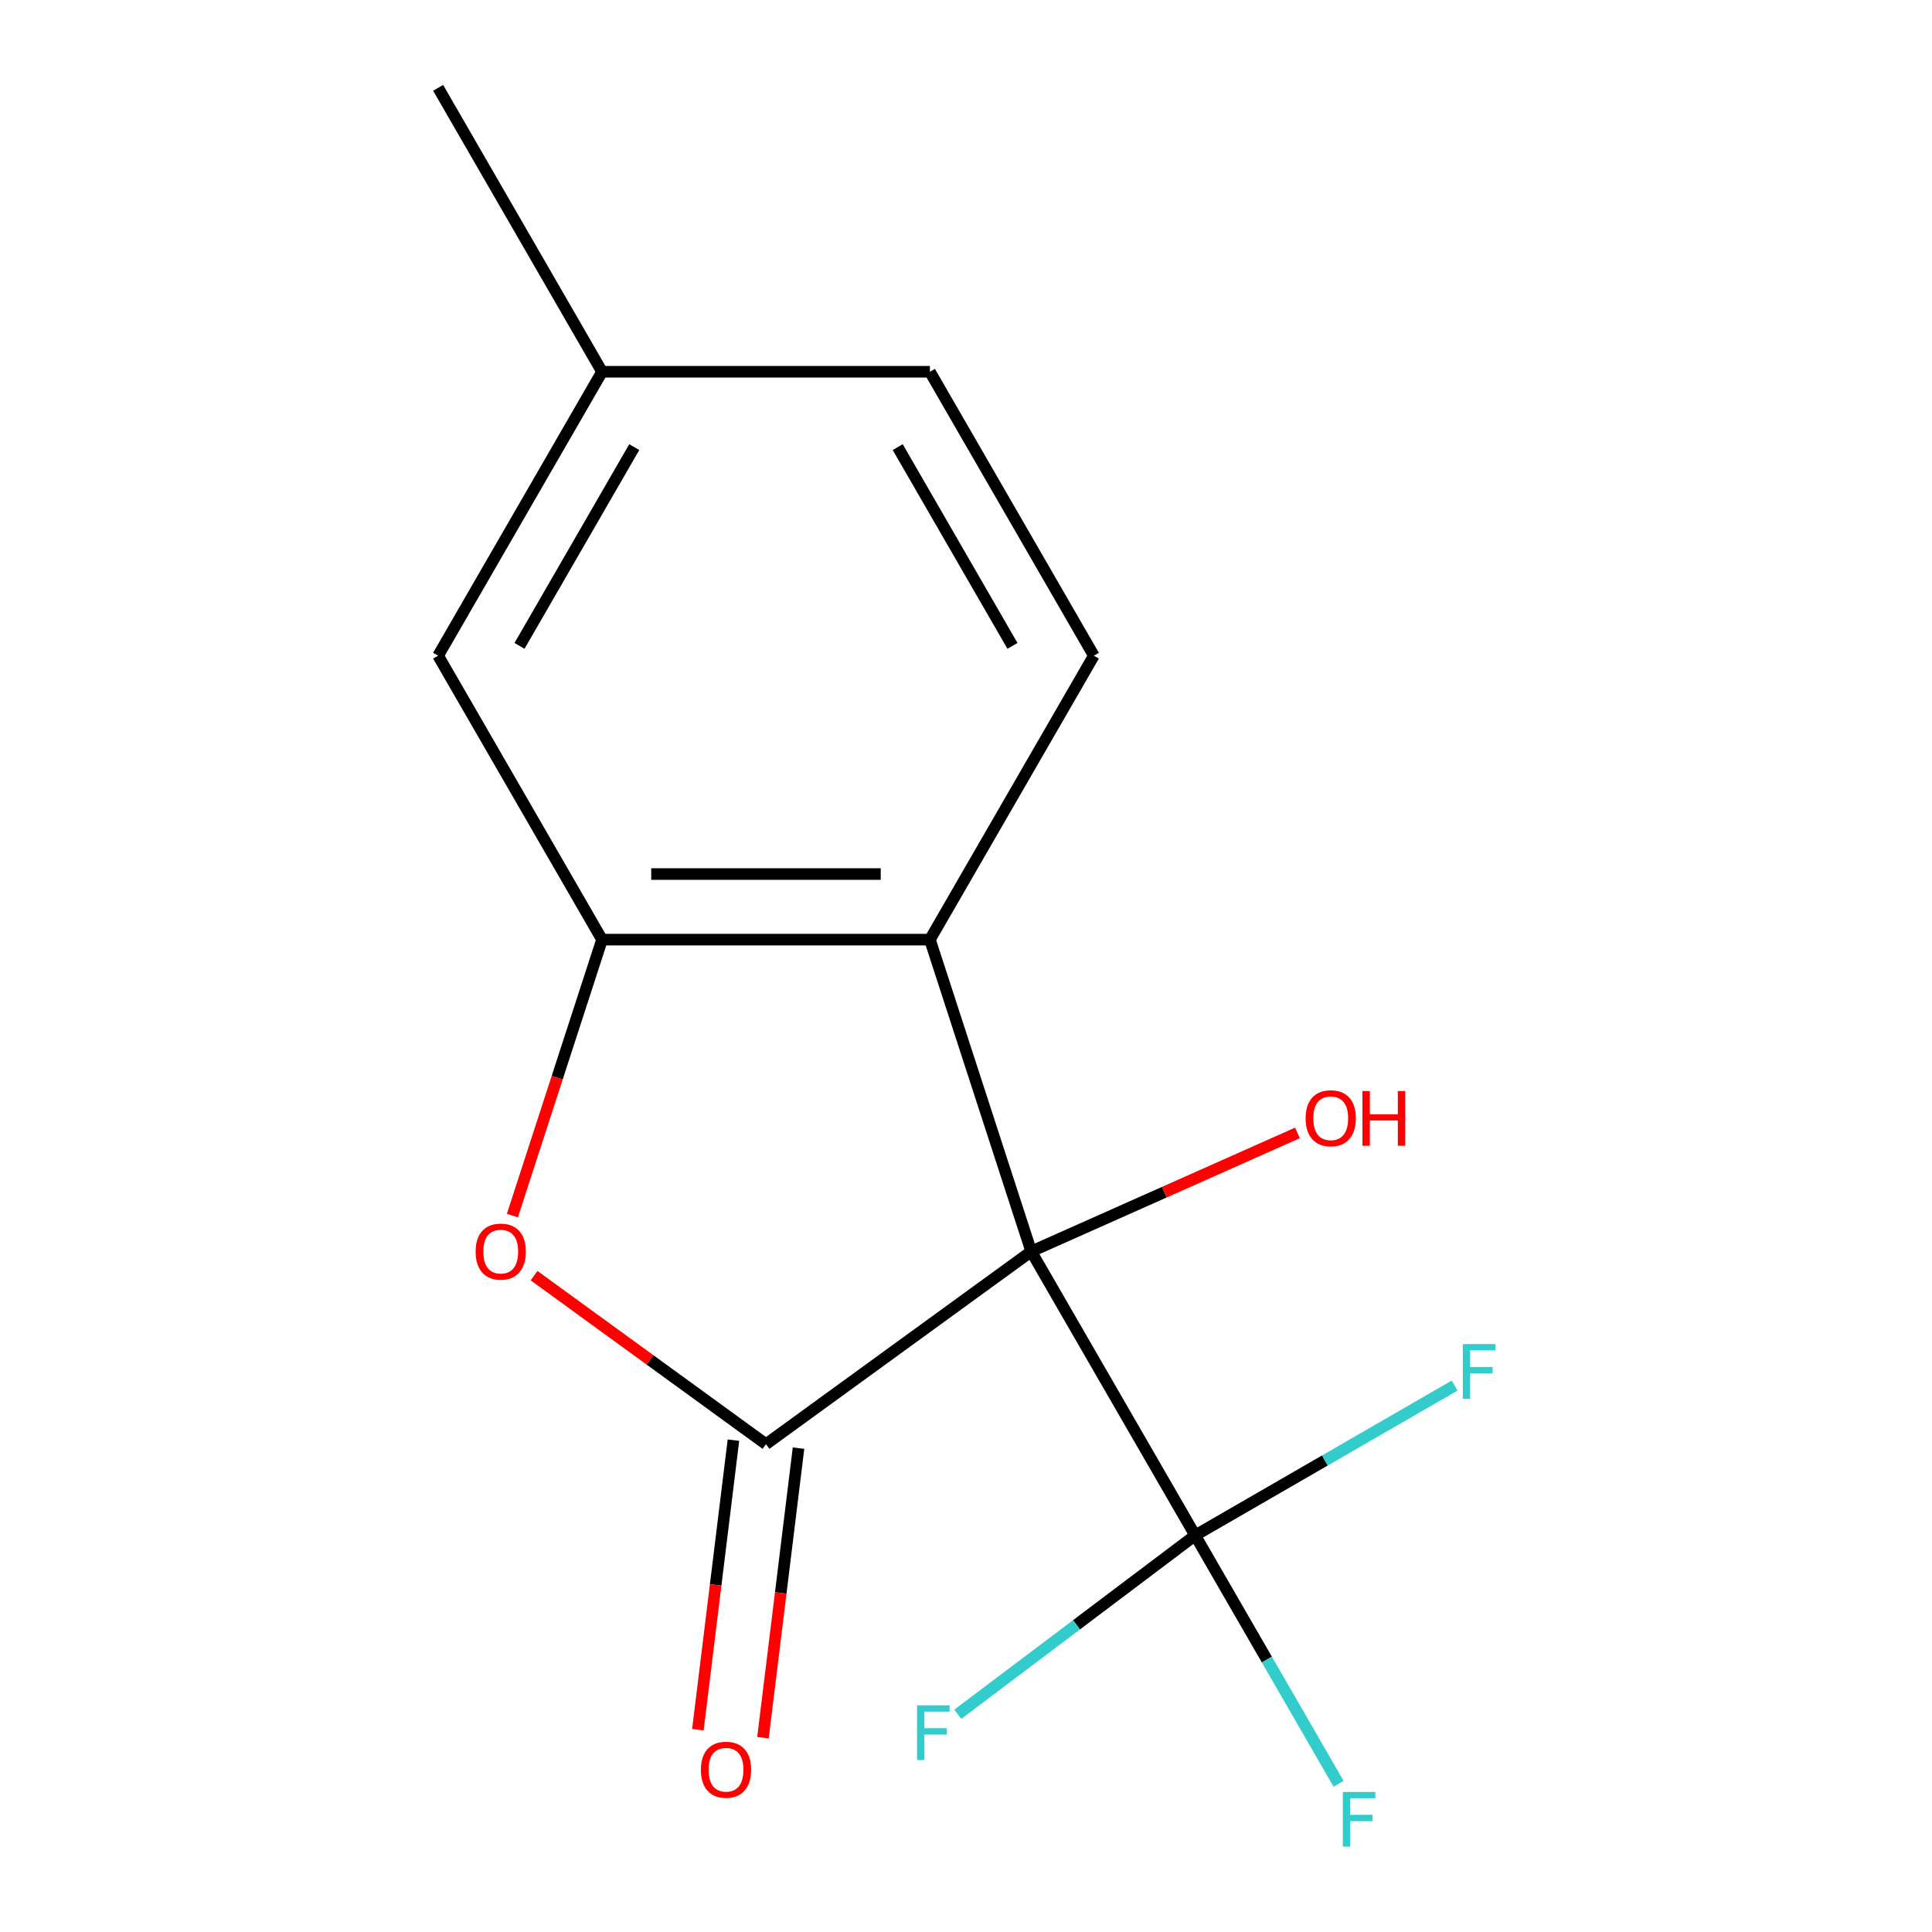 <?xml version='1.0' encoding='iso-8859-1'?>
<svg version='1.1' baseProfile='full'
              xmlns='http://www.w3.org/2000/svg'
                      xmlns:rdkit='http://www.rdkit.org/xml'
                      xmlns:xlink='http://www.w3.org/1999/xlink'
                  xml:space='preserve'
width='1000px' height='1000px' viewBox='0 0 1000 1000'>
<!-- END OF HEADER -->
<rect style='opacity:1.0;fill:#FFFFFF;stroke:none' width='1000' height='1000' x='0' y='0'> </rect>
<path class='bond-0' d='M 533.761,647.745 L 396.471,747.493' style='fill:none;fill-rule:evenodd;stroke:#000000;stroke-width:6px;stroke-linecap:butt;stroke-linejoin:miter;stroke-opacity:1' />
<path class='bond-1' d='M 533.761,647.745 L 481.321,486.35' style='fill:none;fill-rule:evenodd;stroke:#000000;stroke-width:6px;stroke-linecap:butt;stroke-linejoin:miter;stroke-opacity:1' />
<path class='bond-2' d='M 533.761,647.745 L 618.612,794.71' style='fill:none;fill-rule:evenodd;stroke:#000000;stroke-width:6px;stroke-linecap:butt;stroke-linejoin:miter;stroke-opacity:1' />
<path class='bond-8' d='M 533.761,647.745 L 602.655,617.072' style='fill:none;fill-rule:evenodd;stroke:#000000;stroke-width:6px;stroke-linecap:butt;stroke-linejoin:miter;stroke-opacity:1' />
<path class='bond-8' d='M 602.655,617.072 L 671.548,586.398' style='fill:none;fill-rule:evenodd;stroke:#FF0000;stroke-width:6px;stroke-linecap:butt;stroke-linejoin:miter;stroke-opacity:1' />
<path class='bond-3' d='M 396.471,747.493 L 336.447,703.882' style='fill:none;fill-rule:evenodd;stroke:#000000;stroke-width:6px;stroke-linecap:butt;stroke-linejoin:miter;stroke-opacity:1' />
<path class='bond-3' d='M 336.447,703.882 L 276.422,660.272' style='fill:none;fill-rule:evenodd;stroke:#FF0000;stroke-width:6px;stroke-linecap:butt;stroke-linejoin:miter;stroke-opacity:1' />
<path class='bond-6' d='M 379.627,745.424 L 370.424,820.36' style='fill:none;fill-rule:evenodd;stroke:#000000;stroke-width:6px;stroke-linecap:butt;stroke-linejoin:miter;stroke-opacity:1' />
<path class='bond-6' d='M 370.424,820.36 L 361.221,895.297' style='fill:none;fill-rule:evenodd;stroke:#FF0000;stroke-width:6px;stroke-linecap:butt;stroke-linejoin:miter;stroke-opacity:1' />
<path class='bond-6' d='M 413.314,749.561 L 404.111,824.498' style='fill:none;fill-rule:evenodd;stroke:#000000;stroke-width:6px;stroke-linecap:butt;stroke-linejoin:miter;stroke-opacity:1' />
<path class='bond-6' d='M 404.111,824.498 L 394.908,899.434' style='fill:none;fill-rule:evenodd;stroke:#FF0000;stroke-width:6px;stroke-linecap:butt;stroke-linejoin:miter;stroke-opacity:1' />
<path class='bond-4' d='M 481.321,486.35 L 311.62,486.35' style='fill:none;fill-rule:evenodd;stroke:#000000;stroke-width:6px;stroke-linecap:butt;stroke-linejoin:miter;stroke-opacity:1' />
<path class='bond-4' d='M 455.866,452.41 L 337.075,452.41' style='fill:none;fill-rule:evenodd;stroke:#000000;stroke-width:6px;stroke-linecap:butt;stroke-linejoin:miter;stroke-opacity:1' />
<path class='bond-5' d='M 481.321,486.35 L 566.171,339.385' style='fill:none;fill-rule:evenodd;stroke:#000000;stroke-width:6px;stroke-linecap:butt;stroke-linejoin:miter;stroke-opacity:1' />
<path class='bond-9' d='M 618.612,794.71 L 655.725,858.991' style='fill:none;fill-rule:evenodd;stroke:#000000;stroke-width:6px;stroke-linecap:butt;stroke-linejoin:miter;stroke-opacity:1' />
<path class='bond-9' d='M 655.725,858.991 L 692.838,923.273' style='fill:none;fill-rule:evenodd;stroke:#33CCCC;stroke-width:6px;stroke-linecap:butt;stroke-linejoin:miter;stroke-opacity:1' />
<path class='bond-10' d='M 618.612,794.71 L 557.18,841.005' style='fill:none;fill-rule:evenodd;stroke:#000000;stroke-width:6px;stroke-linecap:butt;stroke-linejoin:miter;stroke-opacity:1' />
<path class='bond-10' d='M 557.18,841.005 L 495.748,887.3' style='fill:none;fill-rule:evenodd;stroke:#33CCCC;stroke-width:6px;stroke-linecap:butt;stroke-linejoin:miter;stroke-opacity:1' />
<path class='bond-11' d='M 618.612,794.71 L 685.763,755.94' style='fill:none;fill-rule:evenodd;stroke:#000000;stroke-width:6px;stroke-linecap:butt;stroke-linejoin:miter;stroke-opacity:1' />
<path class='bond-11' d='M 685.763,755.94 L 752.914,717.17' style='fill:none;fill-rule:evenodd;stroke:#33CCCC;stroke-width:6px;stroke-linecap:butt;stroke-linejoin:miter;stroke-opacity:1' />
<path class='bond-15' d='M 265.211,629.182 L 288.416,557.766' style='fill:none;fill-rule:evenodd;stroke:#FF0000;stroke-width:6px;stroke-linecap:butt;stroke-linejoin:miter;stroke-opacity:1' />
<path class='bond-15' d='M 288.416,557.766 L 311.62,486.35' style='fill:none;fill-rule:evenodd;stroke:#000000;stroke-width:6px;stroke-linecap:butt;stroke-linejoin:miter;stroke-opacity:1' />
<path class='bond-7' d='M 311.62,486.35 L 226.77,339.385' style='fill:none;fill-rule:evenodd;stroke:#000000;stroke-width:6px;stroke-linecap:butt;stroke-linejoin:miter;stroke-opacity:1' />
<path class='bond-12' d='M 566.171,339.385 L 481.321,192.42' style='fill:none;fill-rule:evenodd;stroke:#000000;stroke-width:6px;stroke-linecap:butt;stroke-linejoin:miter;stroke-opacity:1' />
<path class='bond-12' d='M 524.051,334.31 L 464.656,231.435' style='fill:none;fill-rule:evenodd;stroke:#000000;stroke-width:6px;stroke-linecap:butt;stroke-linejoin:miter;stroke-opacity:1' />
<path class='bond-16' d='M 226.77,339.385 L 311.62,192.42' style='fill:none;fill-rule:evenodd;stroke:#000000;stroke-width:6px;stroke-linecap:butt;stroke-linejoin:miter;stroke-opacity:1' />
<path class='bond-16' d='M 268.891,334.31 L 328.286,231.435' style='fill:none;fill-rule:evenodd;stroke:#000000;stroke-width:6px;stroke-linecap:butt;stroke-linejoin:miter;stroke-opacity:1' />
<path class='bond-13' d='M 481.321,192.42 L 311.62,192.42' style='fill:none;fill-rule:evenodd;stroke:#000000;stroke-width:6px;stroke-linecap:butt;stroke-linejoin:miter;stroke-opacity:1' />
<path class='bond-14' d='M 311.62,192.42 L 226.77,45.455' style='fill:none;fill-rule:evenodd;stroke:#000000;stroke-width:6px;stroke-linecap:butt;stroke-linejoin:miter;stroke-opacity:1' />
<path  class='atom-4' d='M 246.18 647.825
Q 246.18 641.025, 249.54 637.225
Q 252.9 633.425, 259.18 633.425
Q 265.46 633.425, 268.82 637.225
Q 272.18 641.025, 272.18 647.825
Q 272.18 654.705, 268.78 658.625
Q 265.38 662.505, 259.18 662.505
Q 252.94 662.505, 249.54 658.625
Q 246.18 654.745, 246.18 647.825
M 259.18 659.305
Q 263.5 659.305, 265.82 656.425
Q 268.18 653.505, 268.18 647.825
Q 268.18 642.265, 265.82 639.465
Q 263.5 636.625, 259.18 636.625
Q 254.86 636.625, 252.5 639.425
Q 250.18 642.225, 250.18 647.825
Q 250.18 653.545, 252.5 656.425
Q 254.86 659.305, 259.18 659.305
' fill='#FF0000'/>
<path  class='atom-7' d='M 362.785 916.008
Q 362.785 909.208, 366.145 905.408
Q 369.505 901.608, 375.785 901.608
Q 382.065 901.608, 385.425 905.408
Q 388.785 909.208, 388.785 916.008
Q 388.785 922.888, 385.385 926.808
Q 381.985 930.688, 375.785 930.688
Q 369.545 930.688, 366.145 926.808
Q 362.785 922.928, 362.785 916.008
M 375.785 927.488
Q 380.105 927.488, 382.425 924.608
Q 384.785 921.688, 384.785 916.008
Q 384.785 910.448, 382.425 907.648
Q 380.105 904.808, 375.785 904.808
Q 371.465 904.808, 369.105 907.608
Q 366.785 910.408, 366.785 916.008
Q 366.785 921.728, 369.105 924.608
Q 371.465 927.488, 375.785 927.488
' fill='#FF0000'/>
<path  class='atom-9' d='M 675.791 578.801
Q 675.791 572.001, 679.151 568.201
Q 682.511 564.401, 688.791 564.401
Q 695.071 564.401, 698.431 568.201
Q 701.791 572.001, 701.791 578.801
Q 701.791 585.681, 698.391 589.601
Q 694.991 593.481, 688.791 593.481
Q 682.551 593.481, 679.151 589.601
Q 675.791 585.721, 675.791 578.801
M 688.791 590.281
Q 693.111 590.281, 695.431 587.401
Q 697.791 584.481, 697.791 578.801
Q 697.791 573.241, 695.431 570.441
Q 693.111 567.601, 688.791 567.601
Q 684.471 567.601, 682.111 570.401
Q 679.791 573.201, 679.791 578.801
Q 679.791 584.521, 682.111 587.401
Q 684.471 590.281, 688.791 590.281
' fill='#FF0000'/>
<path  class='atom-9' d='M 705.191 564.721
L 709.031 564.721
L 709.031 576.761
L 723.511 576.761
L 723.511 564.721
L 727.351 564.721
L 727.351 593.041
L 723.511 593.041
L 723.511 579.961
L 709.031 579.961
L 709.031 593.041
L 705.191 593.041
L 705.191 564.721
' fill='#FF0000'/>
<path  class='atom-10' d='M 695.042 927.515
L 711.882 927.515
L 711.882 930.755
L 698.842 930.755
L 698.842 939.355
L 710.442 939.355
L 710.442 942.635
L 698.842 942.635
L 698.842 955.835
L 695.042 955.835
L 695.042 927.515
' fill='#33CCCC'/>
<path  class='atom-11' d='M 474.666 882.682
L 491.506 882.682
L 491.506 885.922
L 478.466 885.922
L 478.466 894.522
L 490.066 894.522
L 490.066 897.802
L 478.466 897.802
L 478.466 911.002
L 474.666 911.002
L 474.666 882.682
' fill='#33CCCC'/>
<path  class='atom-12' d='M 757.157 695.7
L 773.997 695.7
L 773.997 698.94
L 760.957 698.94
L 760.957 707.54
L 772.557 707.54
L 772.557 710.82
L 760.957 710.82
L 760.957 724.02
L 757.157 724.02
L 757.157 695.7
' fill='#33CCCC'/>
</svg>
